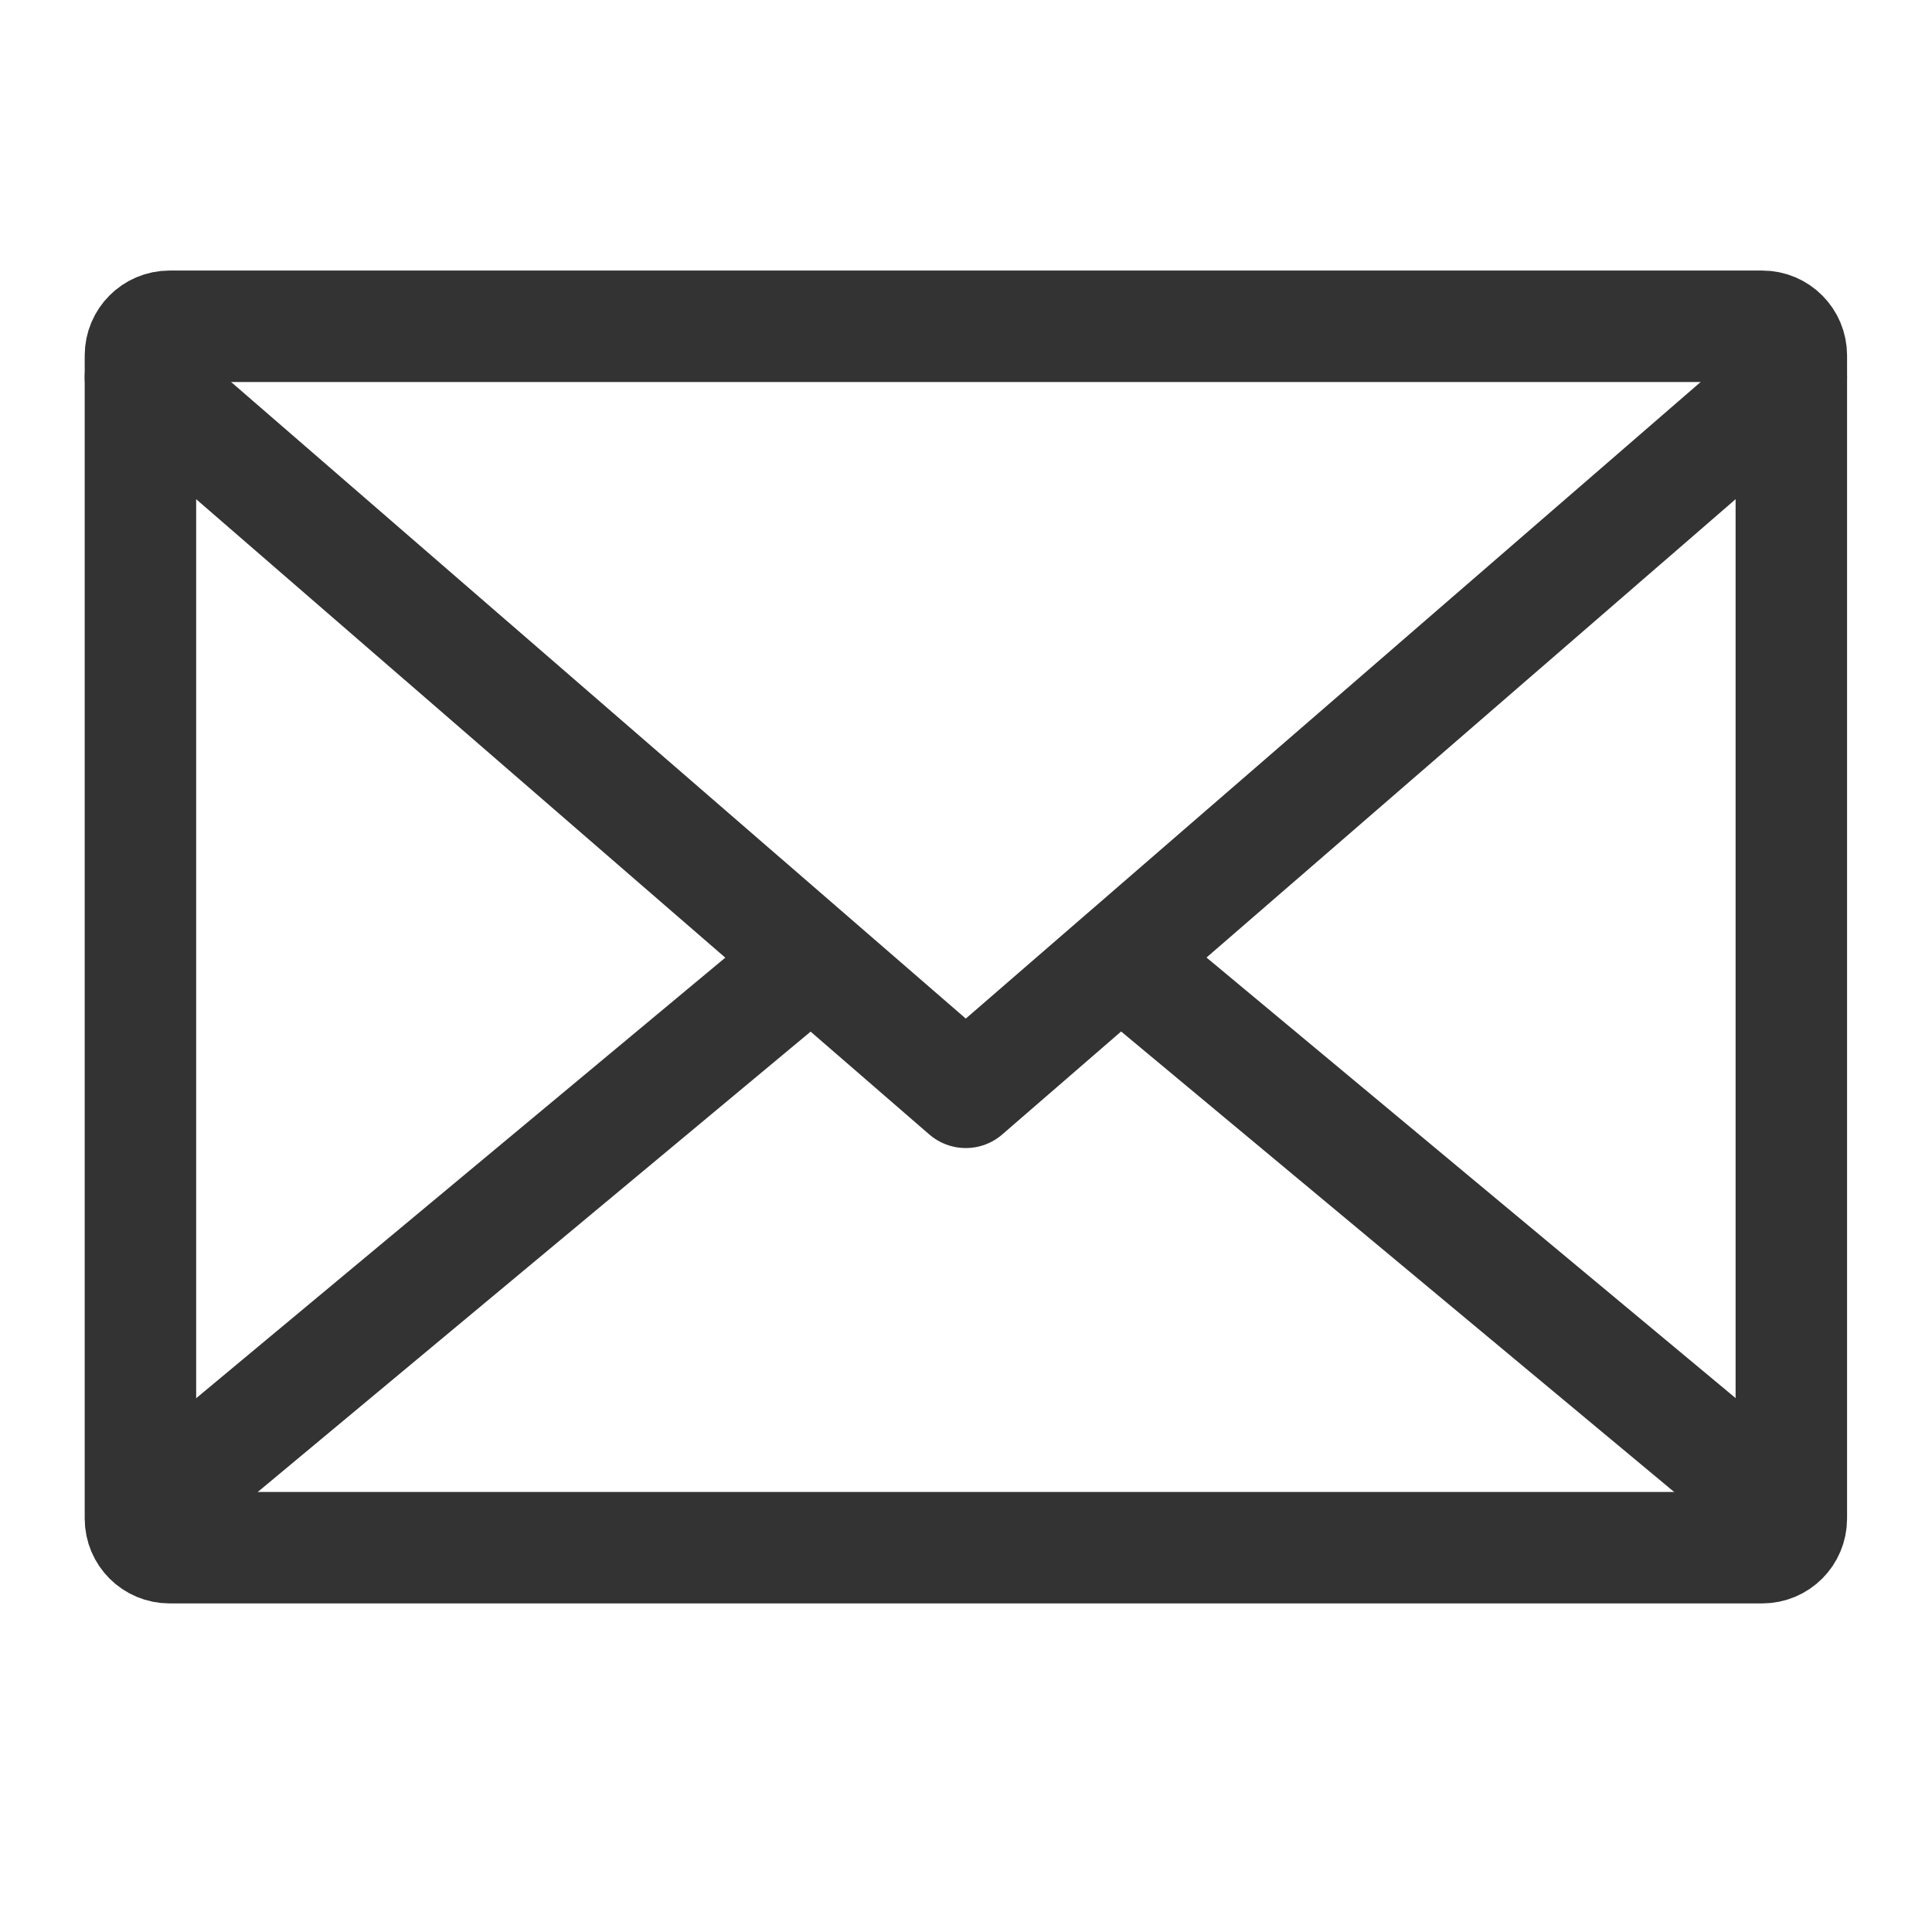 <svg width="26" height="26" viewBox="0 0 26 26" fill="none" xmlns="http://www.w3.org/2000/svg">
<path d="M23.716 4.391H2.281C2.065 4.391 1.89 4.567 1.89 4.783V20.437C1.89 20.653 2.065 20.828 2.281 20.828H23.716C23.932 20.828 24.107 20.653 24.107 20.437V4.783C24.107 4.567 23.932 4.391 23.716 4.391Z" stroke="#333333" stroke-width="1.5" stroke-linecap="round" stroke-linejoin="round"/>
<path d="M1.89 5.076L12.997 14.7L24.107 5.076" stroke="#333333" stroke-width="1.5" stroke-linecap="round" stroke-linejoin="round"/>
<path d="M24.109 20.417L15.08 12.899" stroke="#333333" stroke-width="1.5" stroke-linejoin="round"/>
<path d="M10.919 12.899L1.89 20.417" stroke="#333333" stroke-width="1.5" stroke-linejoin="round"/>
</svg>
